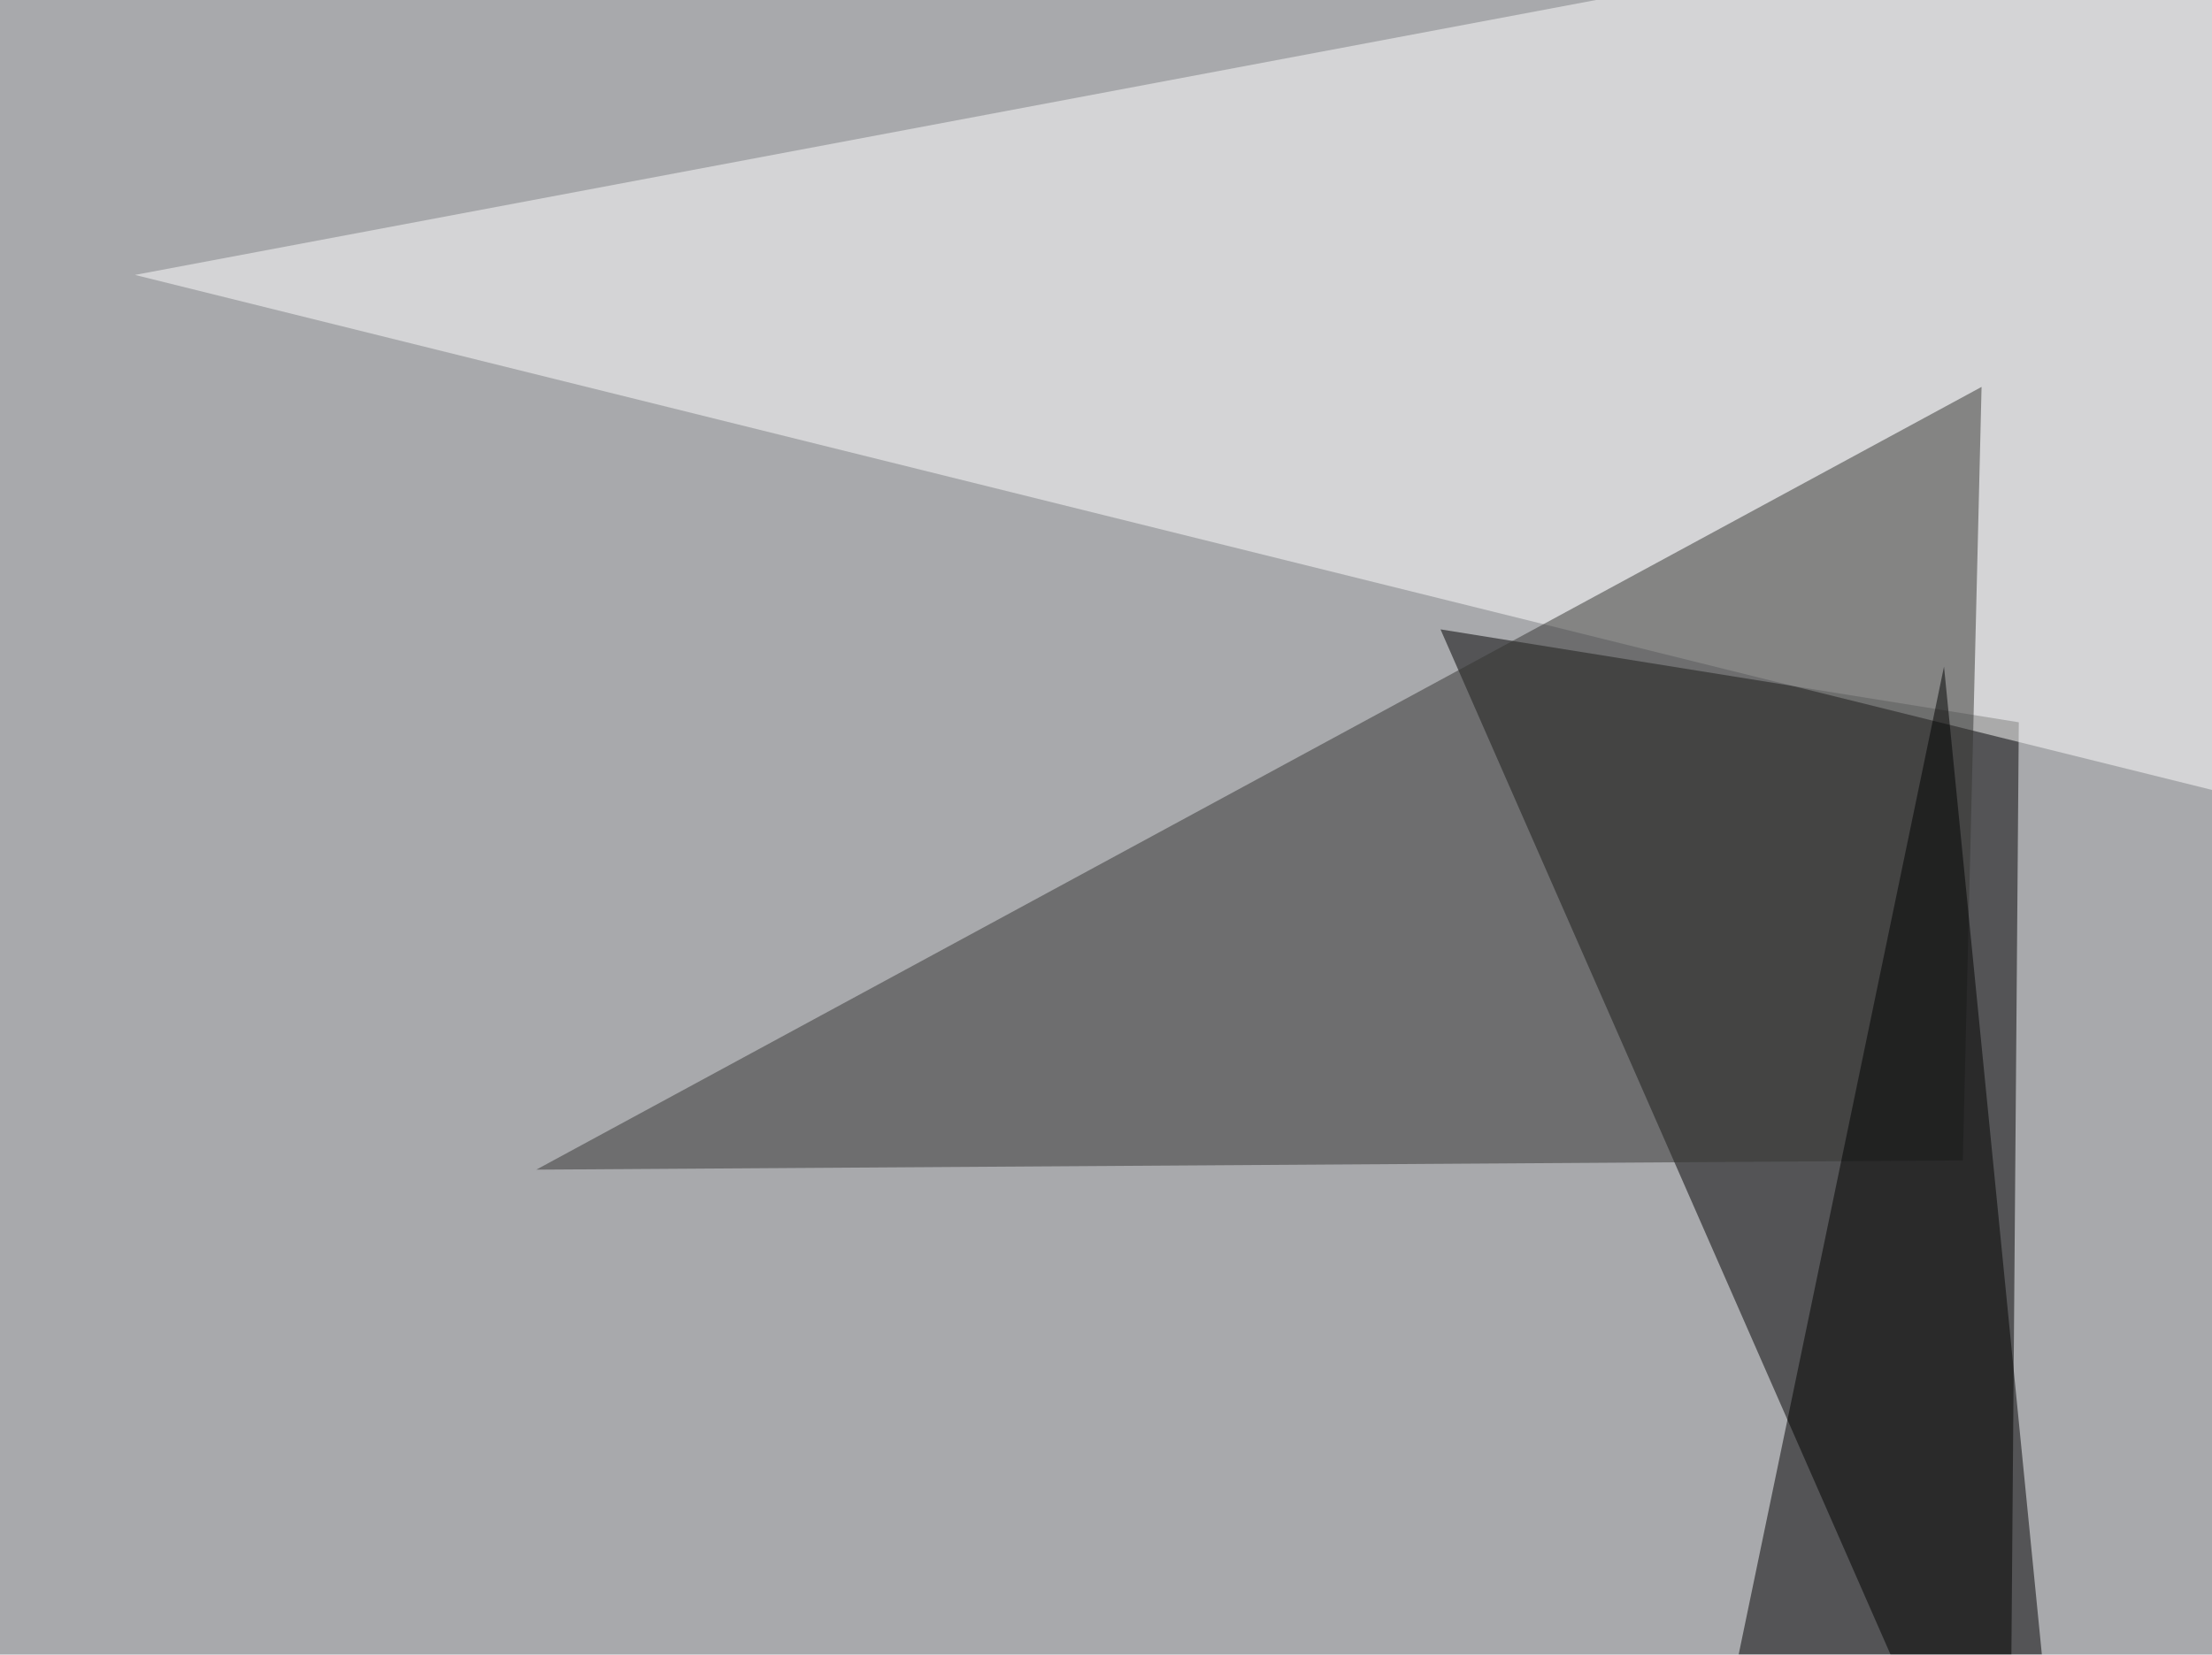 <svg xmlns="http://www.w3.org/2000/svg" width="695" height="520" ><filter id="a"><feGaussianBlur stdDeviation="55"/></filter><rect width="100%" height="100%" fill="#a8a9ac"/><g filter="url(#a)"><g fill-opacity=".5"><path d="M452.6 197.8L631.3 605l3-378z"/><path fill="#fff" d="M742.7-45.4l44 316.4L42.4 86.4z"/><path fill="#343533" d="M622.6 121.6l-454.1 246 448.2-2.9z"/><path d="M643 534.7l-108.3 41 76.1-366.2z"/></g></g></svg>